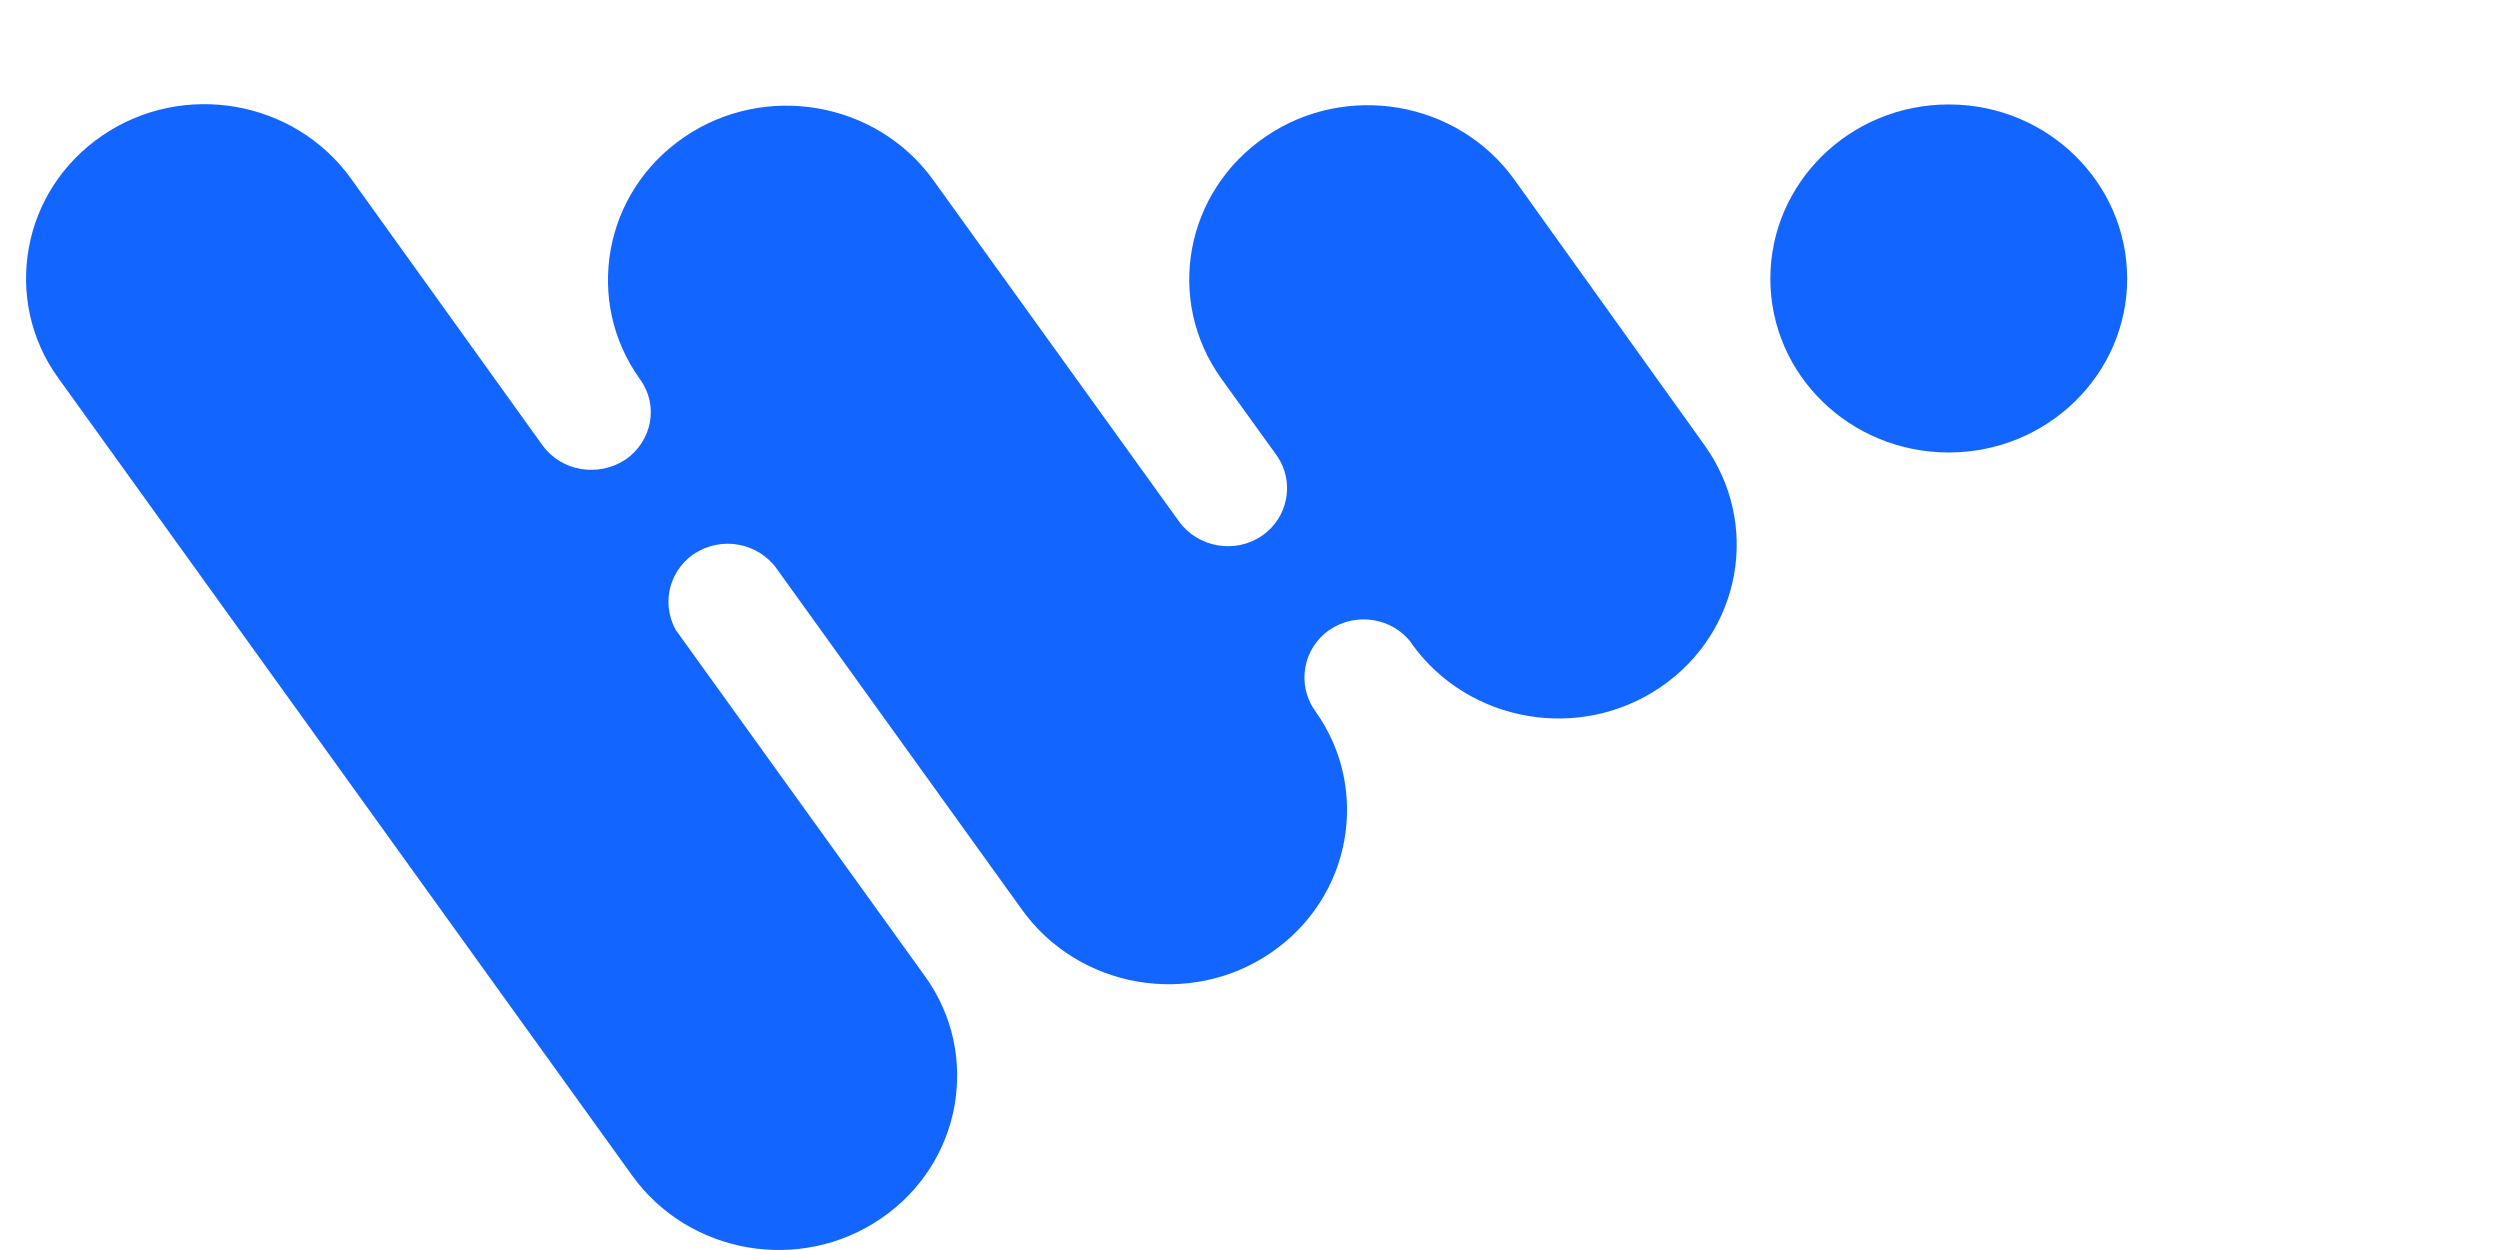<svg width="96" height="48" viewBox="0 0 96 48" fill="none" xmlns="http://www.w3.org/2000/svg">
<path d="M74.832 17.375C71.044 17.375 67.981 14.392 67.981 10.703C67.981 7.013 71.044 4.011 74.832 4.011C78.62 4.011 81.683 7.013 81.683 10.703C81.683 14.373 78.62 17.375 74.832 17.375Z" fill="#1365FF"/>
<path d="M63.771 26.383C60.668 28.502 56.396 27.756 54.22 24.734L54.2 24.695C53.475 23.714 52.064 23.498 51.057 24.185C50.029 24.891 49.787 26.285 50.492 27.285C51.581 28.797 51.923 30.582 51.621 32.27C51.319 33.958 50.351 35.528 48.8 36.588C45.697 38.707 41.425 37.961 39.249 34.939L29.819 21.83C29.093 20.829 27.683 20.574 26.635 21.28C25.607 21.987 25.366 23.38 26.071 24.381L25.889 24.106L35.521 37.49C36.609 39.001 36.952 40.787 36.65 42.475C36.347 44.163 35.38 45.733 33.828 46.792C30.725 48.912 26.454 48.166 24.277 45.144L2.233 14.51C1.145 12.999 0.803 11.213 1.105 9.525C1.407 7.837 2.374 6.267 3.926 5.207C7.029 3.088 11.301 3.834 13.477 6.856L20.832 17.1C21.557 18.101 22.968 18.337 24.015 17.65C25.043 16.943 25.305 15.569 24.58 14.569C23.492 13.057 23.149 11.272 23.451 9.584C23.753 7.896 24.721 6.326 26.272 5.266C29.375 3.147 33.647 3.893 35.823 6.895L45.274 20.024C45.999 21.025 47.43 21.28 48.457 20.574C49.465 19.887 49.727 18.513 49.042 17.512L46.906 14.549C44.73 11.527 45.495 7.366 48.598 5.247C51.702 3.127 55.973 3.873 58.15 6.895L65.444 17.081C67.62 20.103 66.874 24.263 63.771 26.383Z" fill="#1365FF"/>
</svg>
